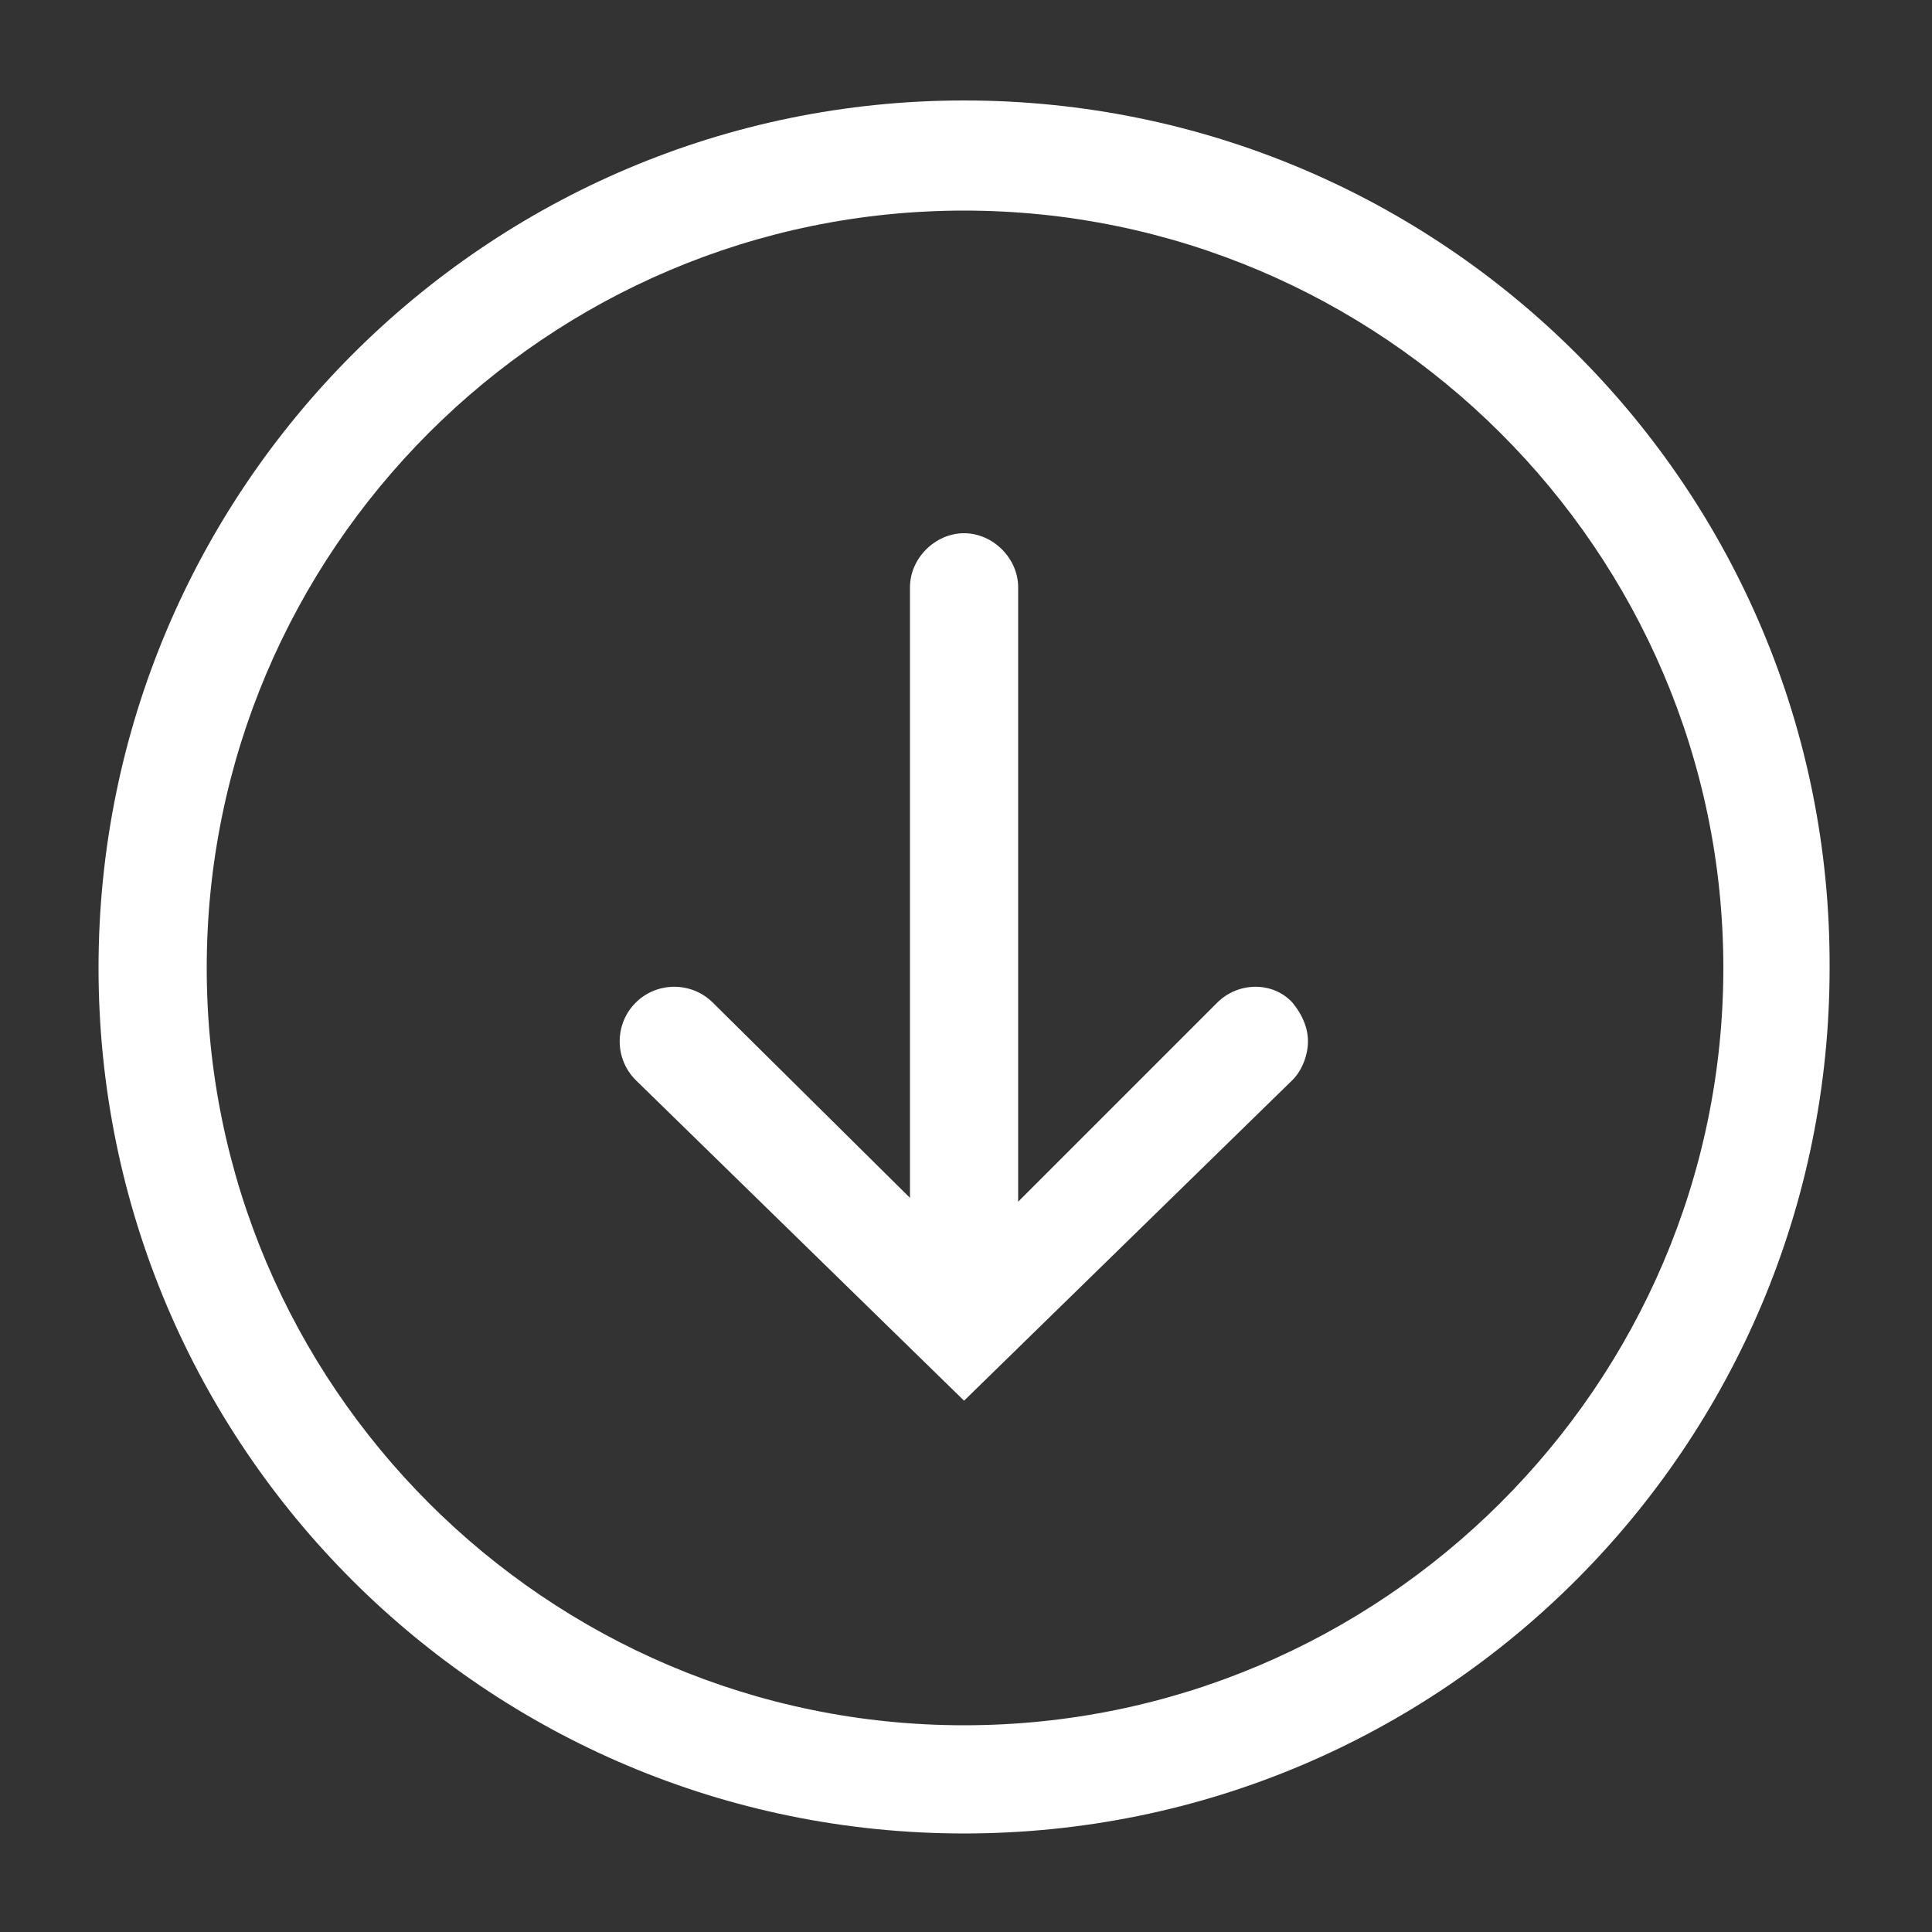 <svg xmlns="http://www.w3.org/2000/svg" xmlns:xlink="http://www.w3.org/1999/xlink" version="1.1" x="0px" y="0px" viewBox="0 0 100 100" enable-background="new 0 0 100 100" xml:space="preserve" aria-hidden="true" width="100px" height="100px" style="fill:url(#CerosGradient_id636d6dacd);"><rect x="0" y="0" width="100" height="100" fill="#333333" stroke="none"/><defs><linearGradient class="cerosgradient" data-cerosgradient="true" id="CerosGradient_id636d6dacd" gradientUnits="userSpaceOnUse" x1="50%" y1="100%" x2="50%" y2="0%"><stop offset="0%" stop-color="#FFFFFF"/><stop offset="100%" stop-color="#FFFFFF"/></linearGradient><linearGradient/></defs><g><g><path d="M49.9,5.2C25.2,5.2,5.1,25.3,5.1,50.1c0,24.8,20.1,44.8,44.8,44.8c24.8,0,44.8-20.1,44.8-44.8    C94.8,25.3,74.7,5.2,49.9,5.2z M49.9,89.3c-21.6,0-39.2-17.6-39.2-39.2c0-21.6,17.6-39.2,39.2-39.2s39.3,17.6,39.3,39.2    C89.2,71.7,71.5,89.3,49.9,89.3z M63,51.9L52.7,62.2V30.4c0-1.5-1.3-2.8-2.8-2.8c-1.5,0-2.8,1.3-2.8,2.8V62L36.9,51.9    c-1.1-1.1-2.9-1.1-4,0c-1.1,1.1-1.1,2.9,0,4l17,16.6l17-16.6c0.5-0.5,0.8-1.3,0.8-2c0-0.7-0.3-1.4-0.8-2    C65.9,50.8,64.1,50.8,63,51.9z" style="fill:url(#CerosGradient_id636d6dacd);"/></g></g></svg>